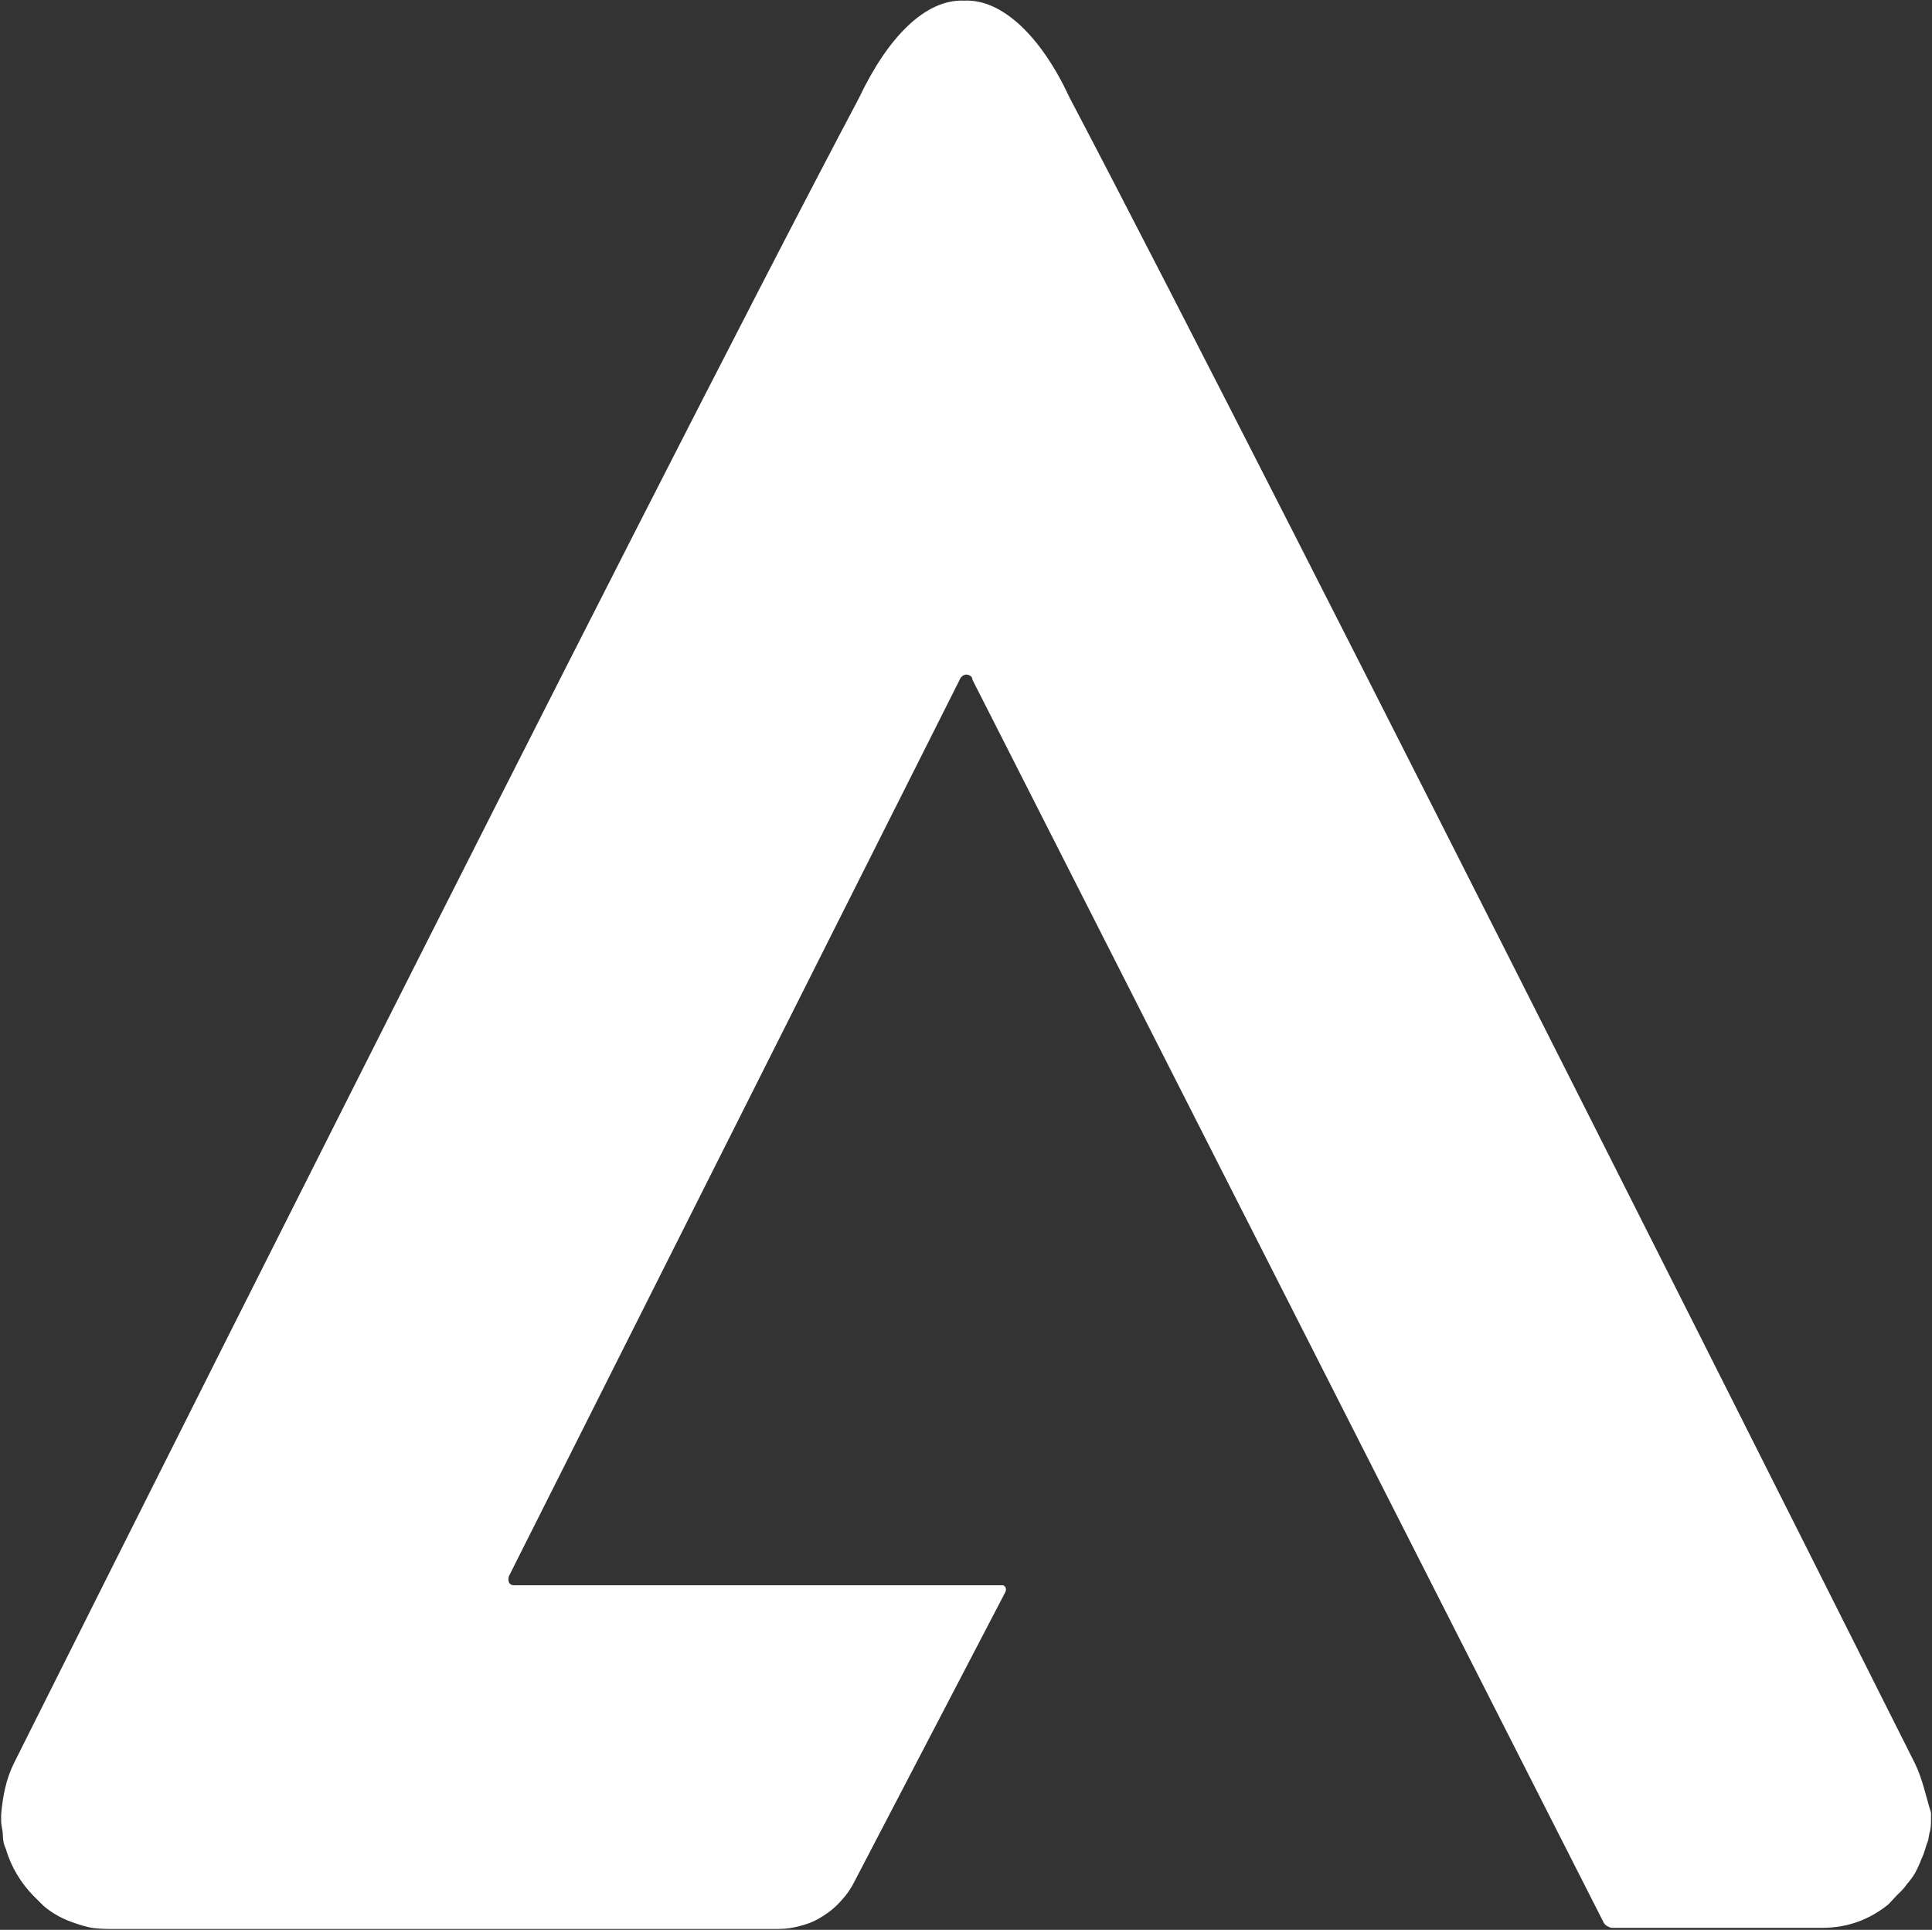 <svg version="1.2" xmlns="http://www.w3.org/2000/svg" viewBox="0 0 1550 1548" width="1550" height="1548">
	<rect x="0" y="0" width="1550" height="1548" fill="#333333" stroke="none"/>
	<title>ALFA</title>
	<style>
		.s0 { fill: #ffffff } 
	</style>
	<g id="g1">
		<path id="Layer" fill-rule="evenodd" class="s0" d="m1536.1 1414.1c6.5 13.2 8.9 26.8 13.1 39.9v5.2c0 3.7 0 7.9-1.4 11.7q0 1.4-0.5 2.8 0 1.4-0.5 2.8-0.4 1.4-0.9 2.4l-0.9 2.8q-1.4 5.1-3.8 10.3-1.9 5.1-4.7 10.3-2.8 4.7-6.5 8.9-3.3 4.7-7.5 8.4l-7.5 8c-14.6 11.7-31.9 18.8-53 18.8h-168.8q-1 0-1.9-0.5l-1.9-0.9q-0.9-0.5-1.4-1-0.9-0.9-1.4-1.8l-506.4-996.9c0-2.8-2.8-4.2-5.1-4.2-1.4 0-4.3 1.4-5.2 4.2l-361.5 718.8c-1.4 3.8 0 7.5 3.7 7.5h392c2.4 0 3.8 2.8 2.4 5.6l-121 232.1q-4.2 8.5-10.8 15.5-6.1 7-14.5 12.2-8 5.2-16.9 7.5-9.4 2.8-18.7 2.8h-536.5q-7.5 0-14.5-0.9-7-1.4-13.6-3.8-7-2.3-13.1-5.6-6.1-3.3-11.7-8l-8-7.9c-10.3-10.4-18.3-23.5-22.5-38-1.4-2.8-2.4-6.6-2.4-10.8 0-3.8-1.4-8-1.4-11.7v-5.2c1.4-14.5 3.8-28.1 10.4-41.3 0 0 502.6-1004.8 678-1335.8 22.5-47.4 52.5-79.2 84.4-77.8 30.4-1.4 61.8 29 84.4 77.8 173.9 331 678 1335.8 678 1335.8z"/>
	</g>
</svg>